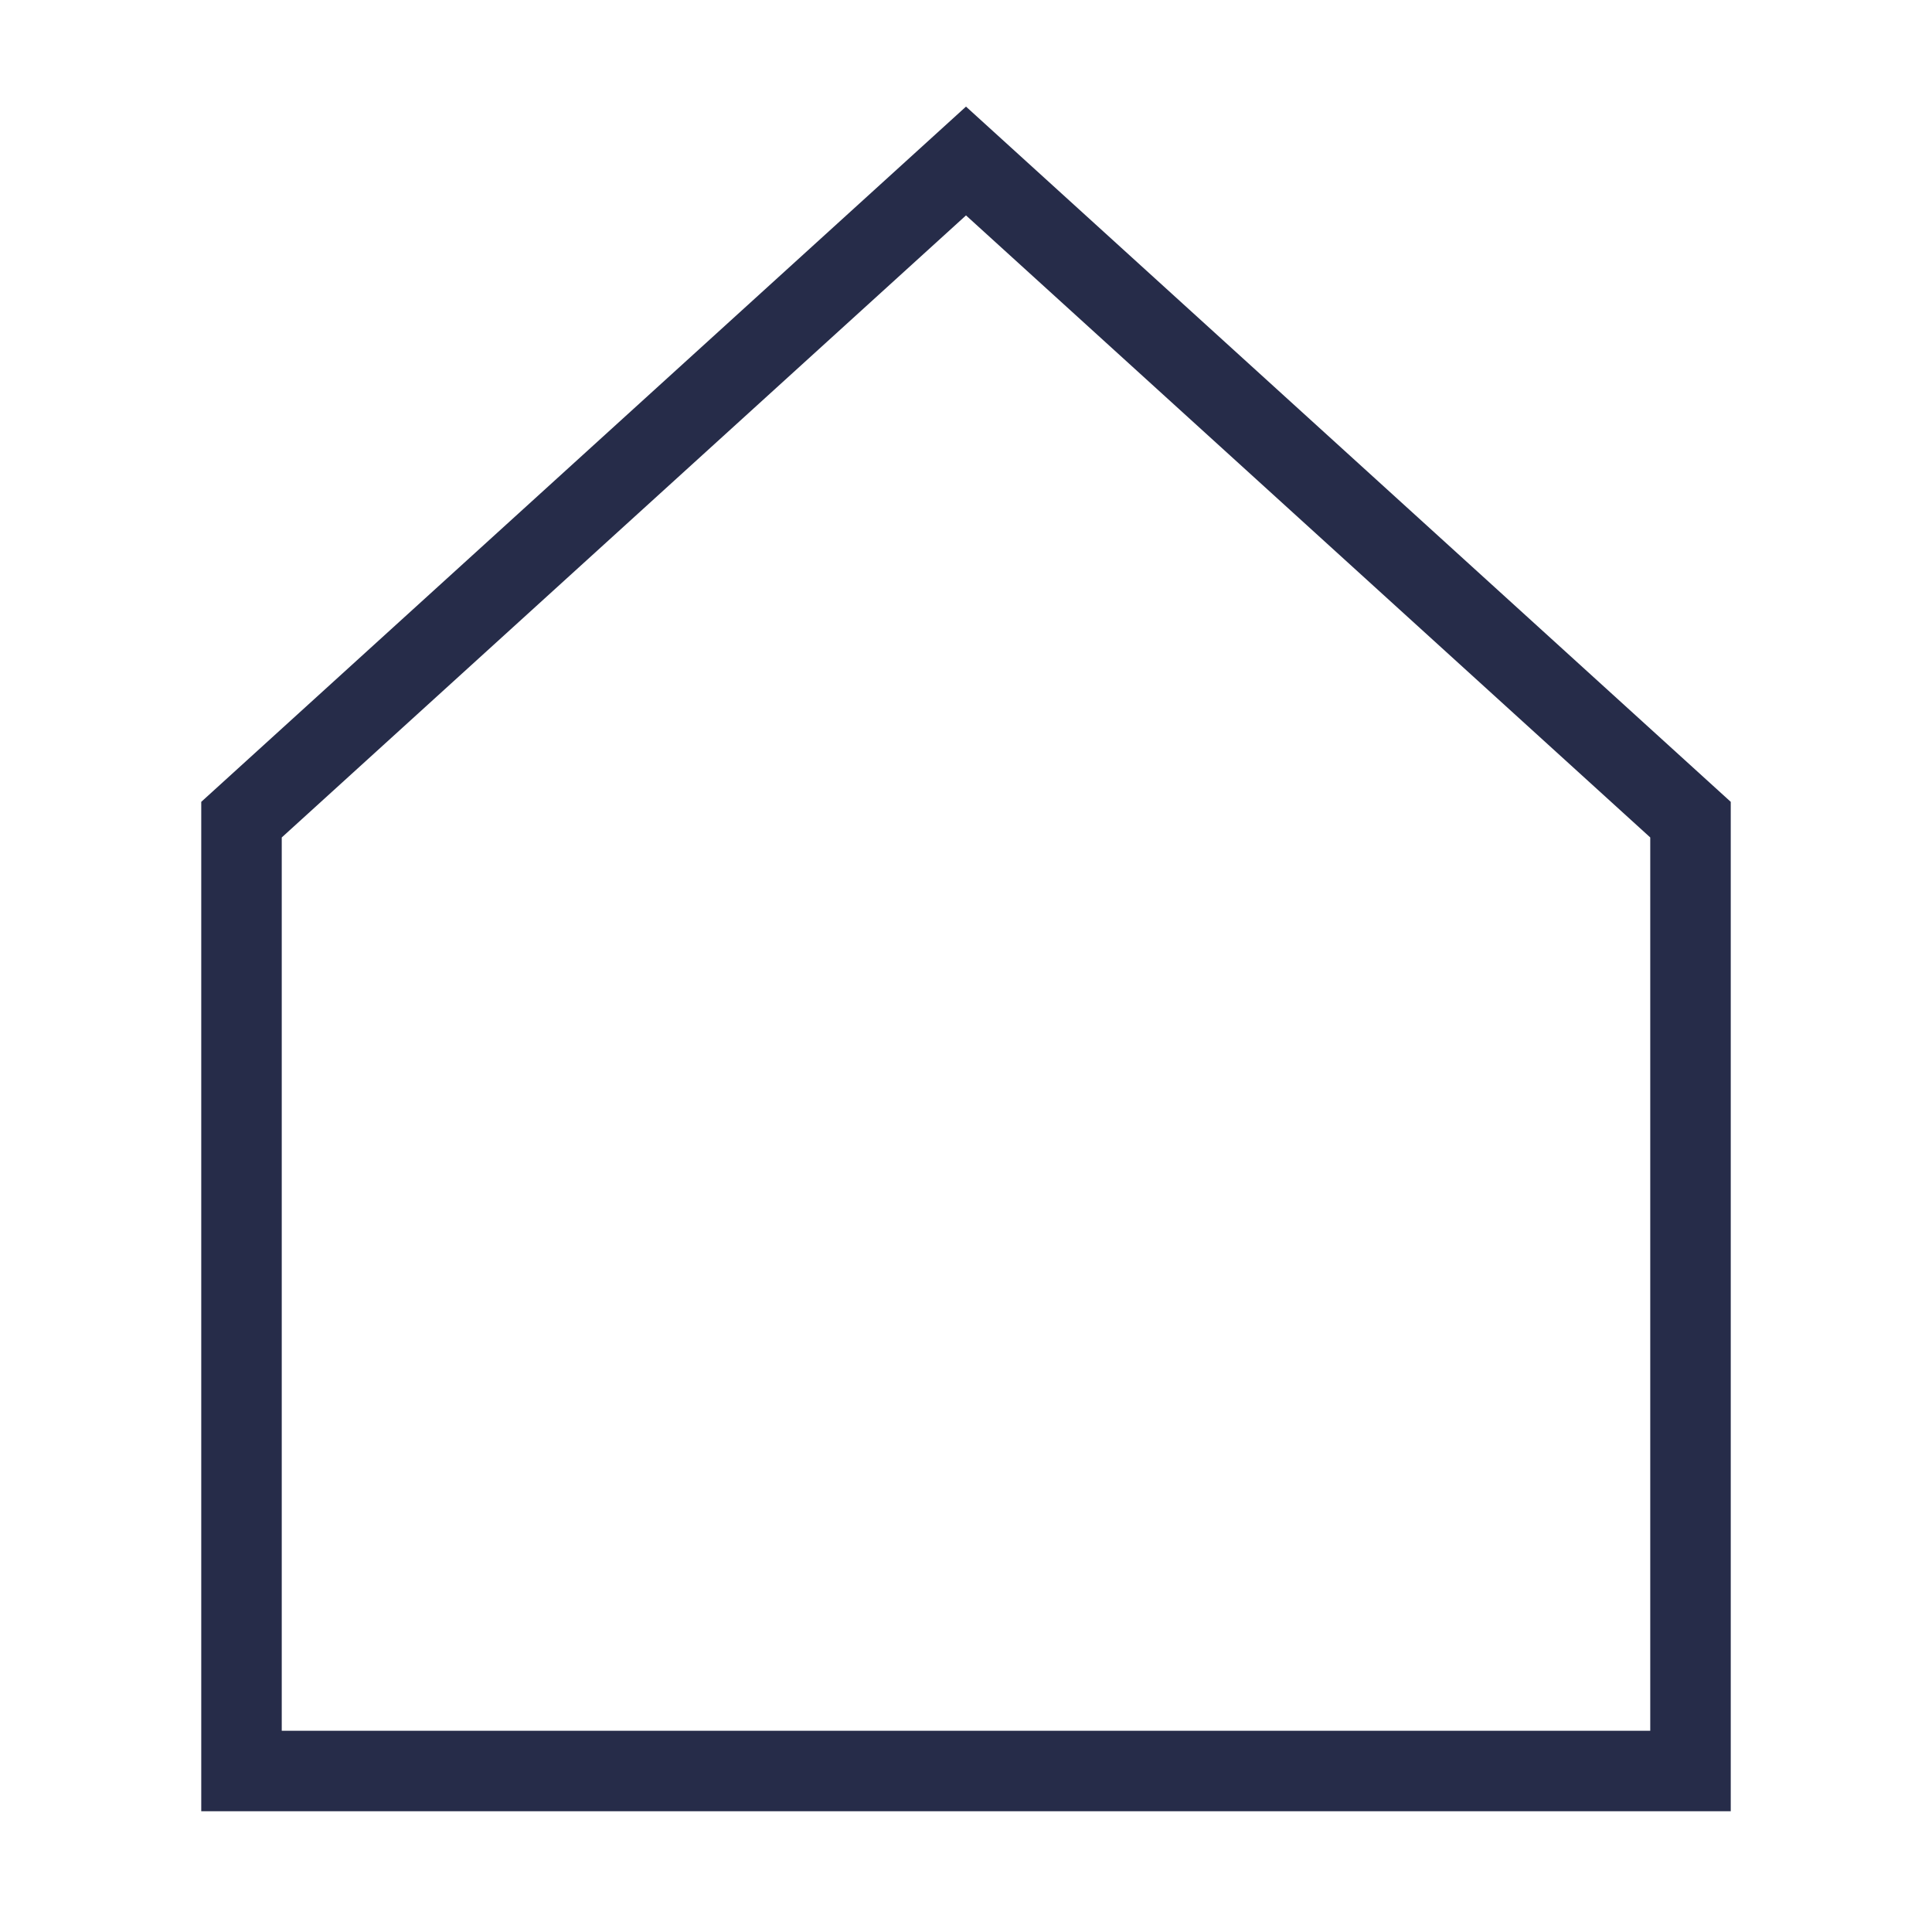 <?xml version="1.0" encoding="UTF-8"?> <svg xmlns="http://www.w3.org/2000/svg" width="48" height="48" viewBox="0 0 48 48" fill="none"><path d="M6 20.364V44H42V20.364L24 4L6 20.364Z" stroke="#262C49" stroke-width="2" stroke-linecap="square"></path></svg> 